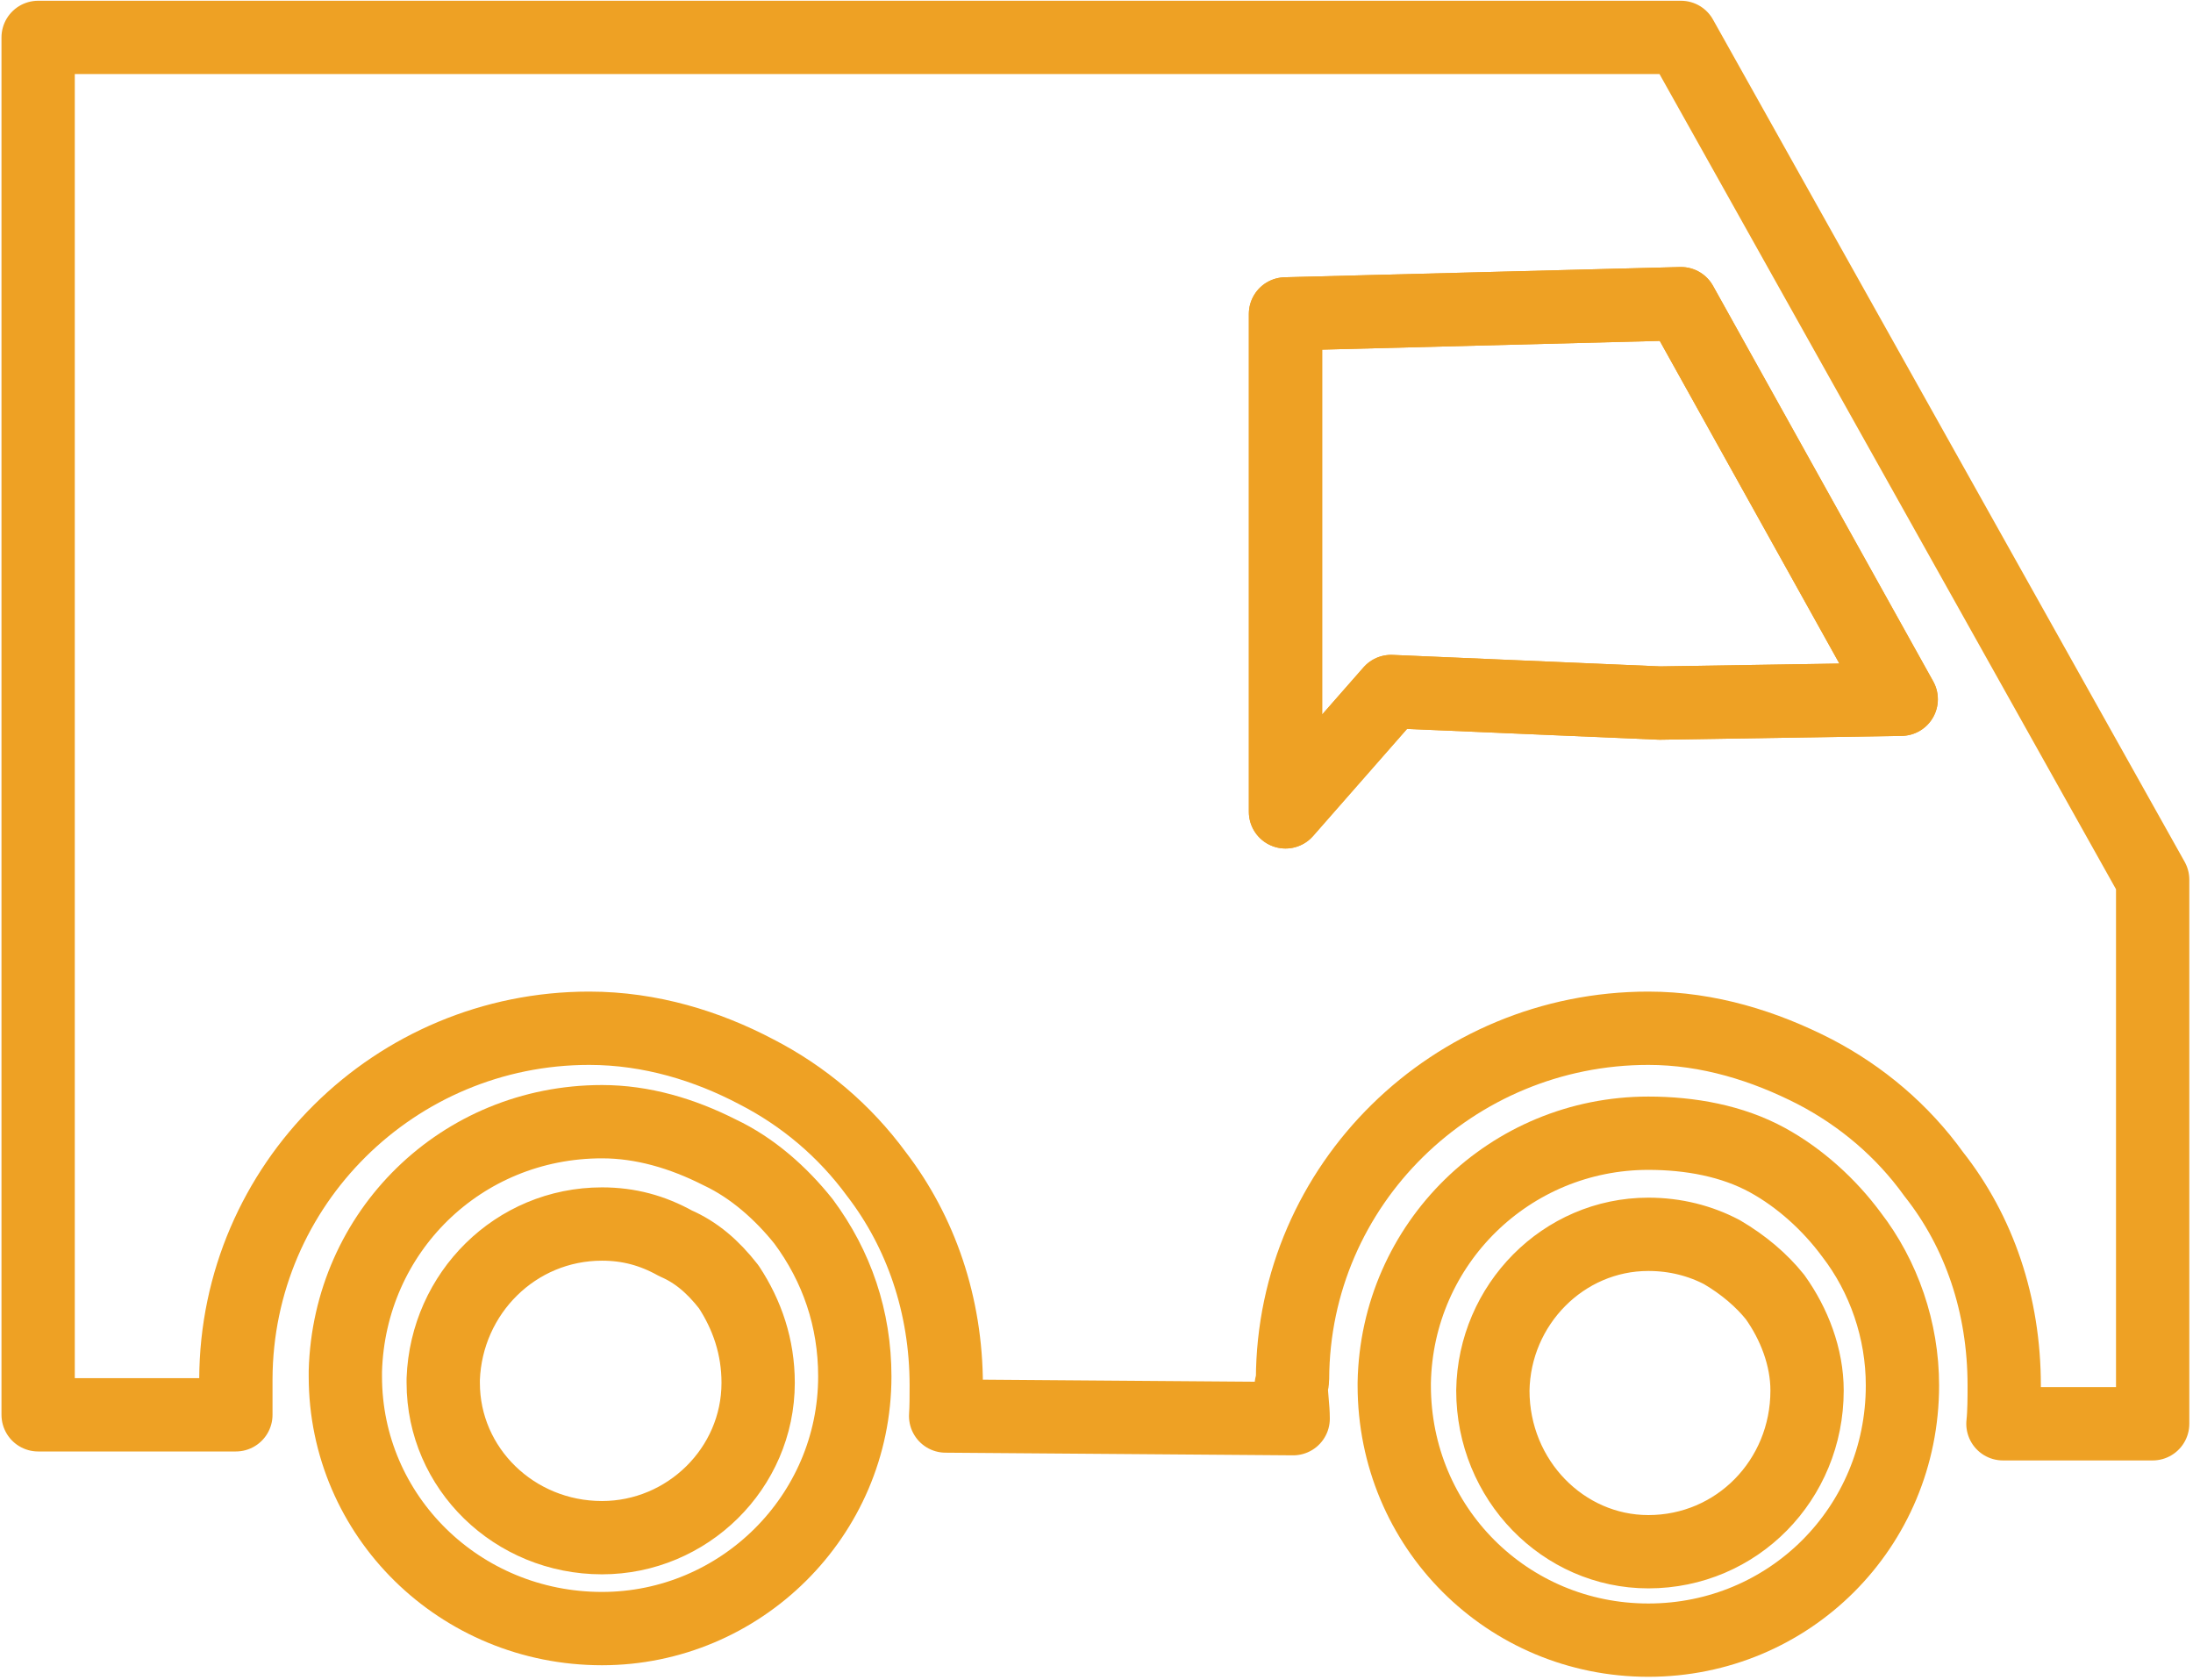 <?xml version="1.0" encoding="utf-8"?>
<!-- Generator: Adobe Illustrator 16.0.0, SVG Export Plug-In . SVG Version: 6.00 Build 0)  -->
<!DOCTYPE svg PUBLIC "-//W3C//DTD SVG 1.1//EN" "http://www.w3.org/Graphics/SVG/1.1/DTD/svg11.dtd">
<svg version="1.1" id="Vrstva_1" xmlns="http://www.w3.org/2000/svg" xmlns:xlink="http://www.w3.org/1999/xlink" x="0px" y="0px"
	 width="89.757px" height="68.75px" viewBox="0 0 89.757 68.75" enable-background="new 0 0 89.757 68.75" xml:space="preserve">
<g id="XMLID_84647_">
	
		<polygon id="XMLID_84657_" fill="none" stroke="#EEA124" stroke-width="3" stroke-linejoin="round" stroke-miterlimit="10" points="
		52.614,12.847 52.614,33.225 56.935,28.301 67.937,28.773 77.813,28.617 68.801,12.428 	"/>
	<path id="XMLID_84654_" fill="none" stroke="#EEA124" stroke-width="3" stroke-linejoin="round" stroke-miterlimit="10" d="
		M68.801,1.531H1.561v56.37h8.093c0-0.419,0-0.782,0-1.203c0,0,0-0.105,0-0.26c0.027-7.967,6.523-14.357,14.46-14.357
		c2.516,0,4.846,0.731,6.836,1.779c1.939,0.996,3.616,2.411,4.925,4.194c1.807,2.356,2.854,5.342,2.854,8.644
		c0,0.47,0,0.89-0.025,1.253l14.224,0.108c0-0.472-0.079-0.892-0.079-1.361c0,0,0.053-0.105,0.053-0.26
		c0.026-7.967,6.575-14.357,14.564-14.357c2.462,0,4.768,0.731,6.81,1.779c1.912,0.996,3.59,2.411,4.872,4.194
		c1.86,2.356,2.882,5.342,2.882,8.644c0,0.47,0,1.1-0.052,1.57h6.128V36.002L68.801,1.531z M67.937,28.773l-11.002-0.472
		l-4.32,4.924V12.847l16.187-0.419l9.013,16.188L67.937,28.773z"/>
	<path id="XMLID_84651_" fill="none" stroke="#EEA124" stroke-width="3" stroke-linejoin="round" stroke-miterlimit="10" d="
		M29.457,47.162c-1.545-0.784-3.168-1.257-4.818-1.257c-5.763,0-10.347,4.506-10.504,10.215c0,0.104,0,0.21,0,0.21
		c0,5.714,4.688,10.32,10.504,10.32c5.657,0,10.347-4.606,10.347-10.32c0-2.359-0.734-4.505-2.096-6.34
		C31.972,48.837,30.793,47.79,29.457,47.162z M24.639,62.929c-3.59,0-6.498-2.829-6.498-6.337c0-0.154,0-0.154,0-0.154
		c0.131-3.516,2.96-6.345,6.498-6.345c1.1,0,2.069,0.265,3.011,0.79c0.839,0.363,1.52,0.941,2.176,1.78
		c0.758,1.152,1.204,2.46,1.204,3.929C31.029,60.1,28.122,62.929,24.639,62.929z"/>
	<path id="XMLID_84648_" fill="none" stroke="#EEA124" stroke-width="3" stroke-linejoin="round" stroke-miterlimit="10" d="
		M72.339,47.478c-1.443-0.79-3.17-1.101-4.874-1.101c-5.658,0-10.294,4.506-10.4,10.215v0.105c0,5.813,4.637,10.426,10.4,10.426
		s10.4-4.612,10.4-10.426c0-2.255-0.76-4.455-2.096-6.183C74.879,49.31,73.674,48.209,72.339,47.478z M67.466,63.504
		c-3.483,0-6.365-2.931-6.365-6.597l0,0c0.053-3.512,2.882-6.393,6.365-6.393c1.101,0,2.122,0.263,3.012,0.731
		c0.891,0.523,1.625,1.153,2.174,1.838c0.785,1.097,1.309,2.459,1.309,3.823C73.961,60.574,71.081,63.504,67.466,63.504z"/>
</g>
</svg>
